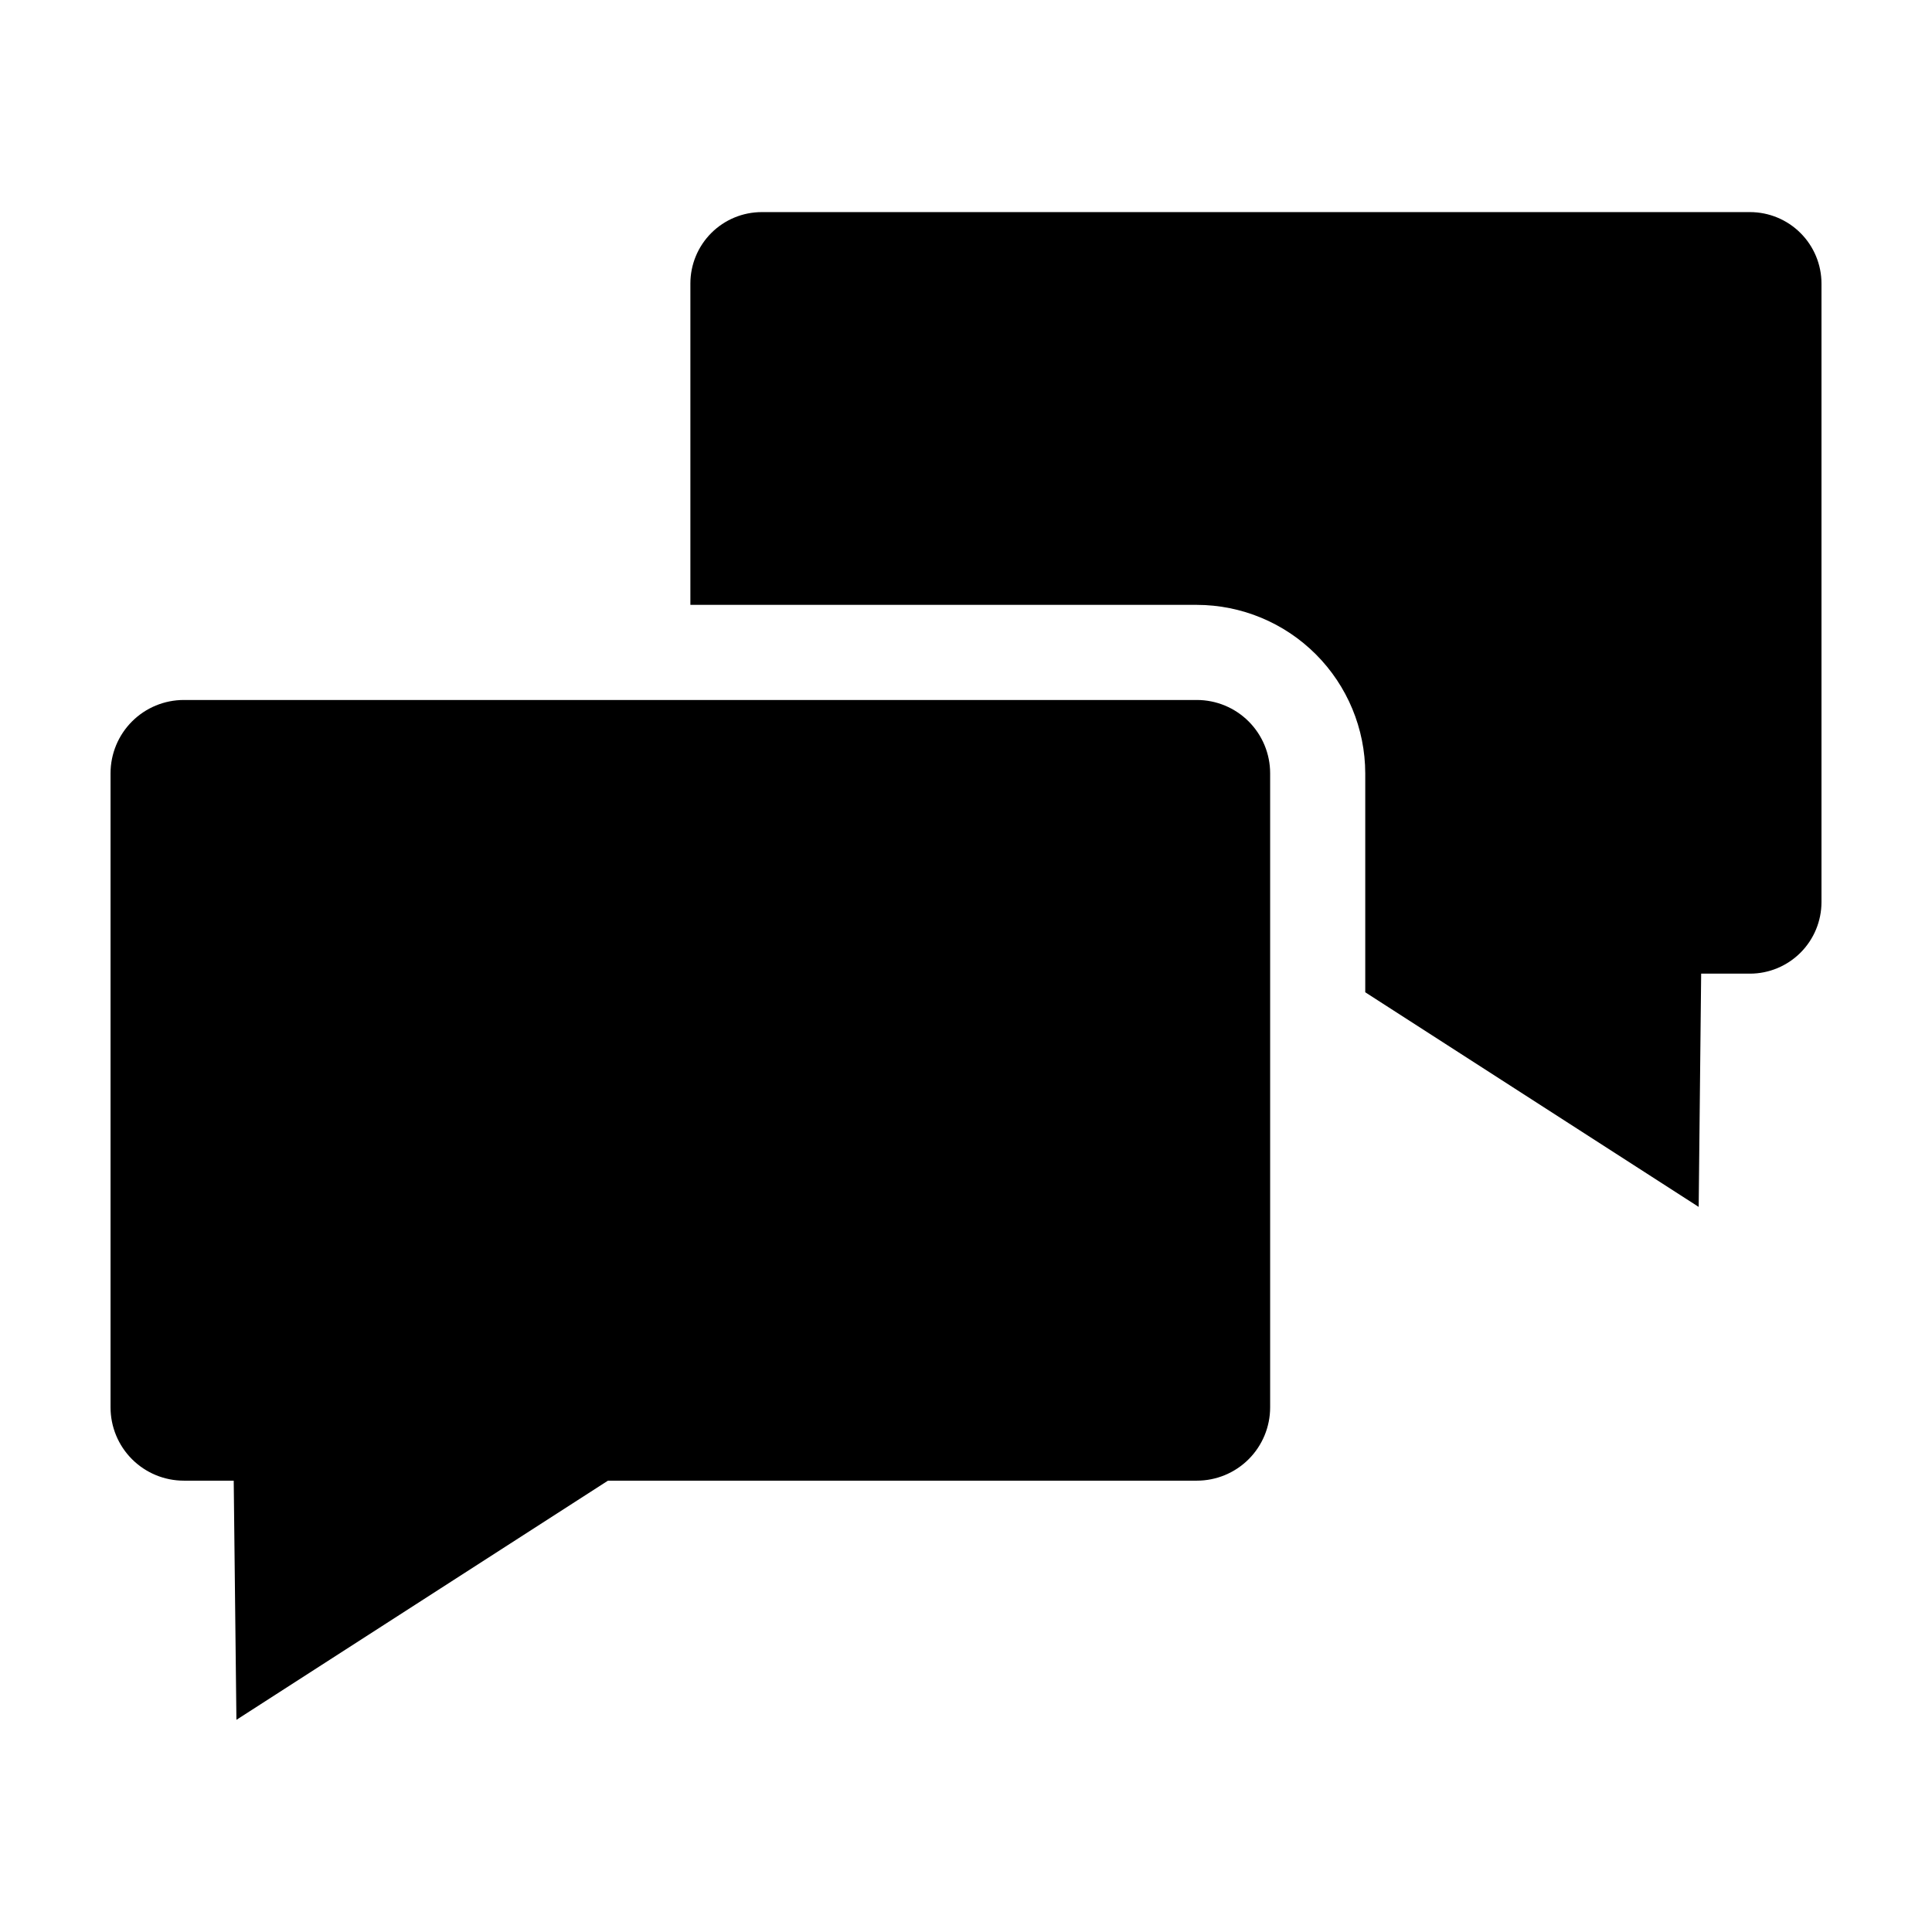 <?xml version="1.0" encoding="UTF-8"?>
<!-- Uploaded to: SVG Repo, www.svgrepo.com, Generator: SVG Repo Mixer Tools -->
<svg fill="#000000" width="800px" height="800px" version="1.1" viewBox="144 144 512 512" xmlns="http://www.w3.org/2000/svg">
 <g>
  <path d="m607.77 200.21h-261.87c-5.027-0.004-9.848 1.988-13.402 5.543-3.551 3.555-5.547 8.375-5.539 13.402v85.141h134.21c11.832 0.02 23.172 4.731 31.539 13.098 8.363 8.363 13.074 19.703 13.098 31.535v58.035l88.363 56.879 0.656-61.816h12.949-0.004c5.023-0.008 9.832-2.008 13.383-5.559 3.551-3.551 5.551-8.363 5.559-13.383v-163.93c0-5.023-1.996-9.84-5.551-13.391-3.551-3.555-8.367-5.551-13.391-5.555z"/>
  <path d="m192.71 536.39h13.227l0.715 63.383 98.465-63.383h156.06c5.148 0 10.09-2.043 13.734-5.688 3.641-3.641 5.688-8.582 5.688-13.734v-168.04c0-5.152-2.047-10.094-5.688-13.734-3.644-3.644-8.586-5.691-13.734-5.691h-268.46c-5.152 0-10.09 2.047-13.734 5.691-3.641 3.641-5.688 8.582-5.688 13.734v168.04c0 5.152 2.047 10.094 5.688 13.734 3.644 3.644 8.582 5.688 13.734 5.688z"/>
 </g>
</svg>